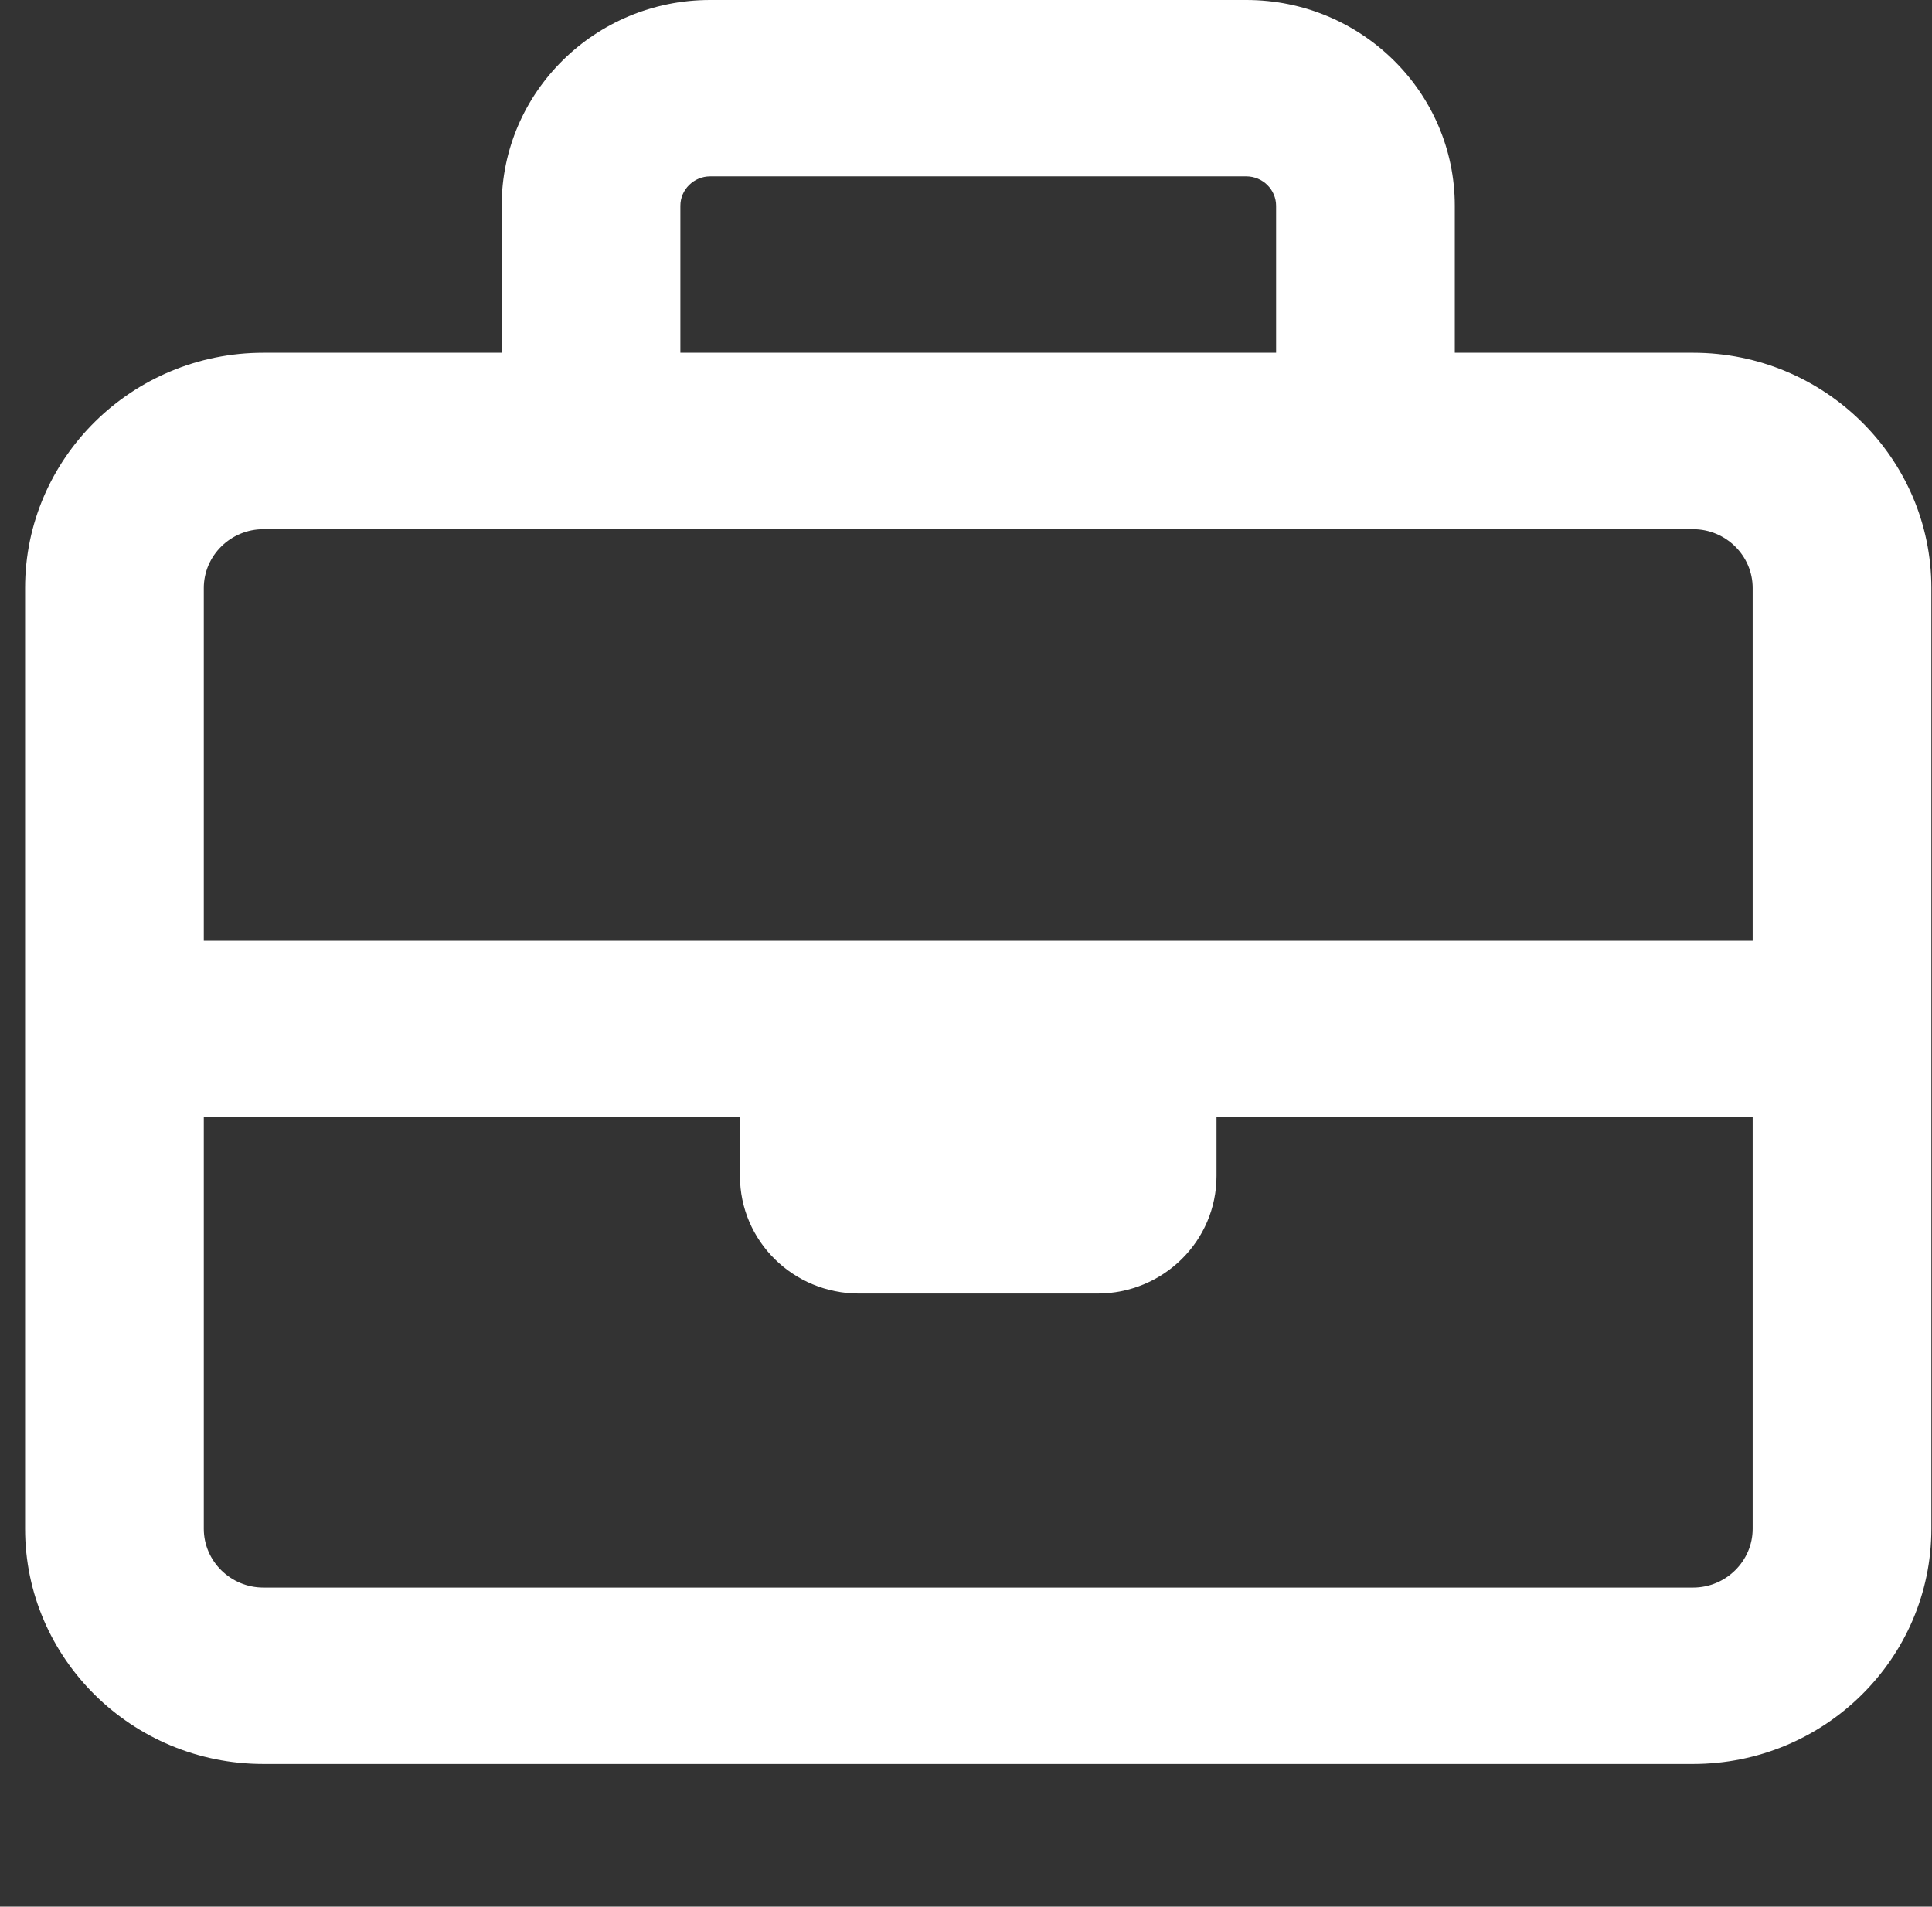 <svg width="77" height="76" xmlns="http://www.w3.org/2000/svg" xmlns:xlink="http://www.w3.org/1999/xlink" xml:space="preserve" overflow="hidden"><rect width="100%" height="100%" fill="#333333" stroke="none"/><g transform="translate(-1076 -72)"><g><g><g><g><path d="M25.781 8.203 25.781 14.062 49.219 14.062 49.219 8.203C49.219 7.559 48.691 7.031 48.047 7.031L26.953 7.031C26.309 7.031 25.781 7.559 25.781 8.203ZM18.75 14.062 18.75 8.203C18.75 3.677 22.427 0 26.953 0L48.047 0C52.573 0 56.25 3.677 56.25 8.203L56.25 14.062 65.625 14.062C70.796 14.062 75 18.267 75 23.438L75 41.016 75 60.938C75 66.108 70.796 70.312 65.625 70.312L9.375 70.312C4.204 70.312 0 66.108 0 60.938L0 41.016 0 23.438C0 18.267 4.204 14.062 9.375 14.062L18.75 14.062ZM7.031 44.531 7.031 60.938C7.031 62.227 8.086 63.281 9.375 63.281L65.625 63.281C66.914 63.281 67.969 62.227 67.969 60.938L67.969 44.531 46.875 44.531 46.875 46.875C46.875 49.468 44.78 51.562 42.188 51.562L32.812 51.562C30.22 51.562 28.125 49.468 28.125 46.875L28.125 44.531 7.031 44.531ZM28.125 37.5 46.875 37.5 67.969 37.5 67.969 23.438C67.969 22.148 66.914 21.094 65.625 21.094L52.734 21.094 22.266 21.094 9.375 21.094C8.086 21.094 7.031 22.148 7.031 23.438L7.031 37.5 28.125 37.5Z" fill="#FFFFFF" fill-rule="nonzero" fill-opacity="1" transform="matrix(1.013 0 0 1 1077 72)"/></g></g></g></g></g></svg>